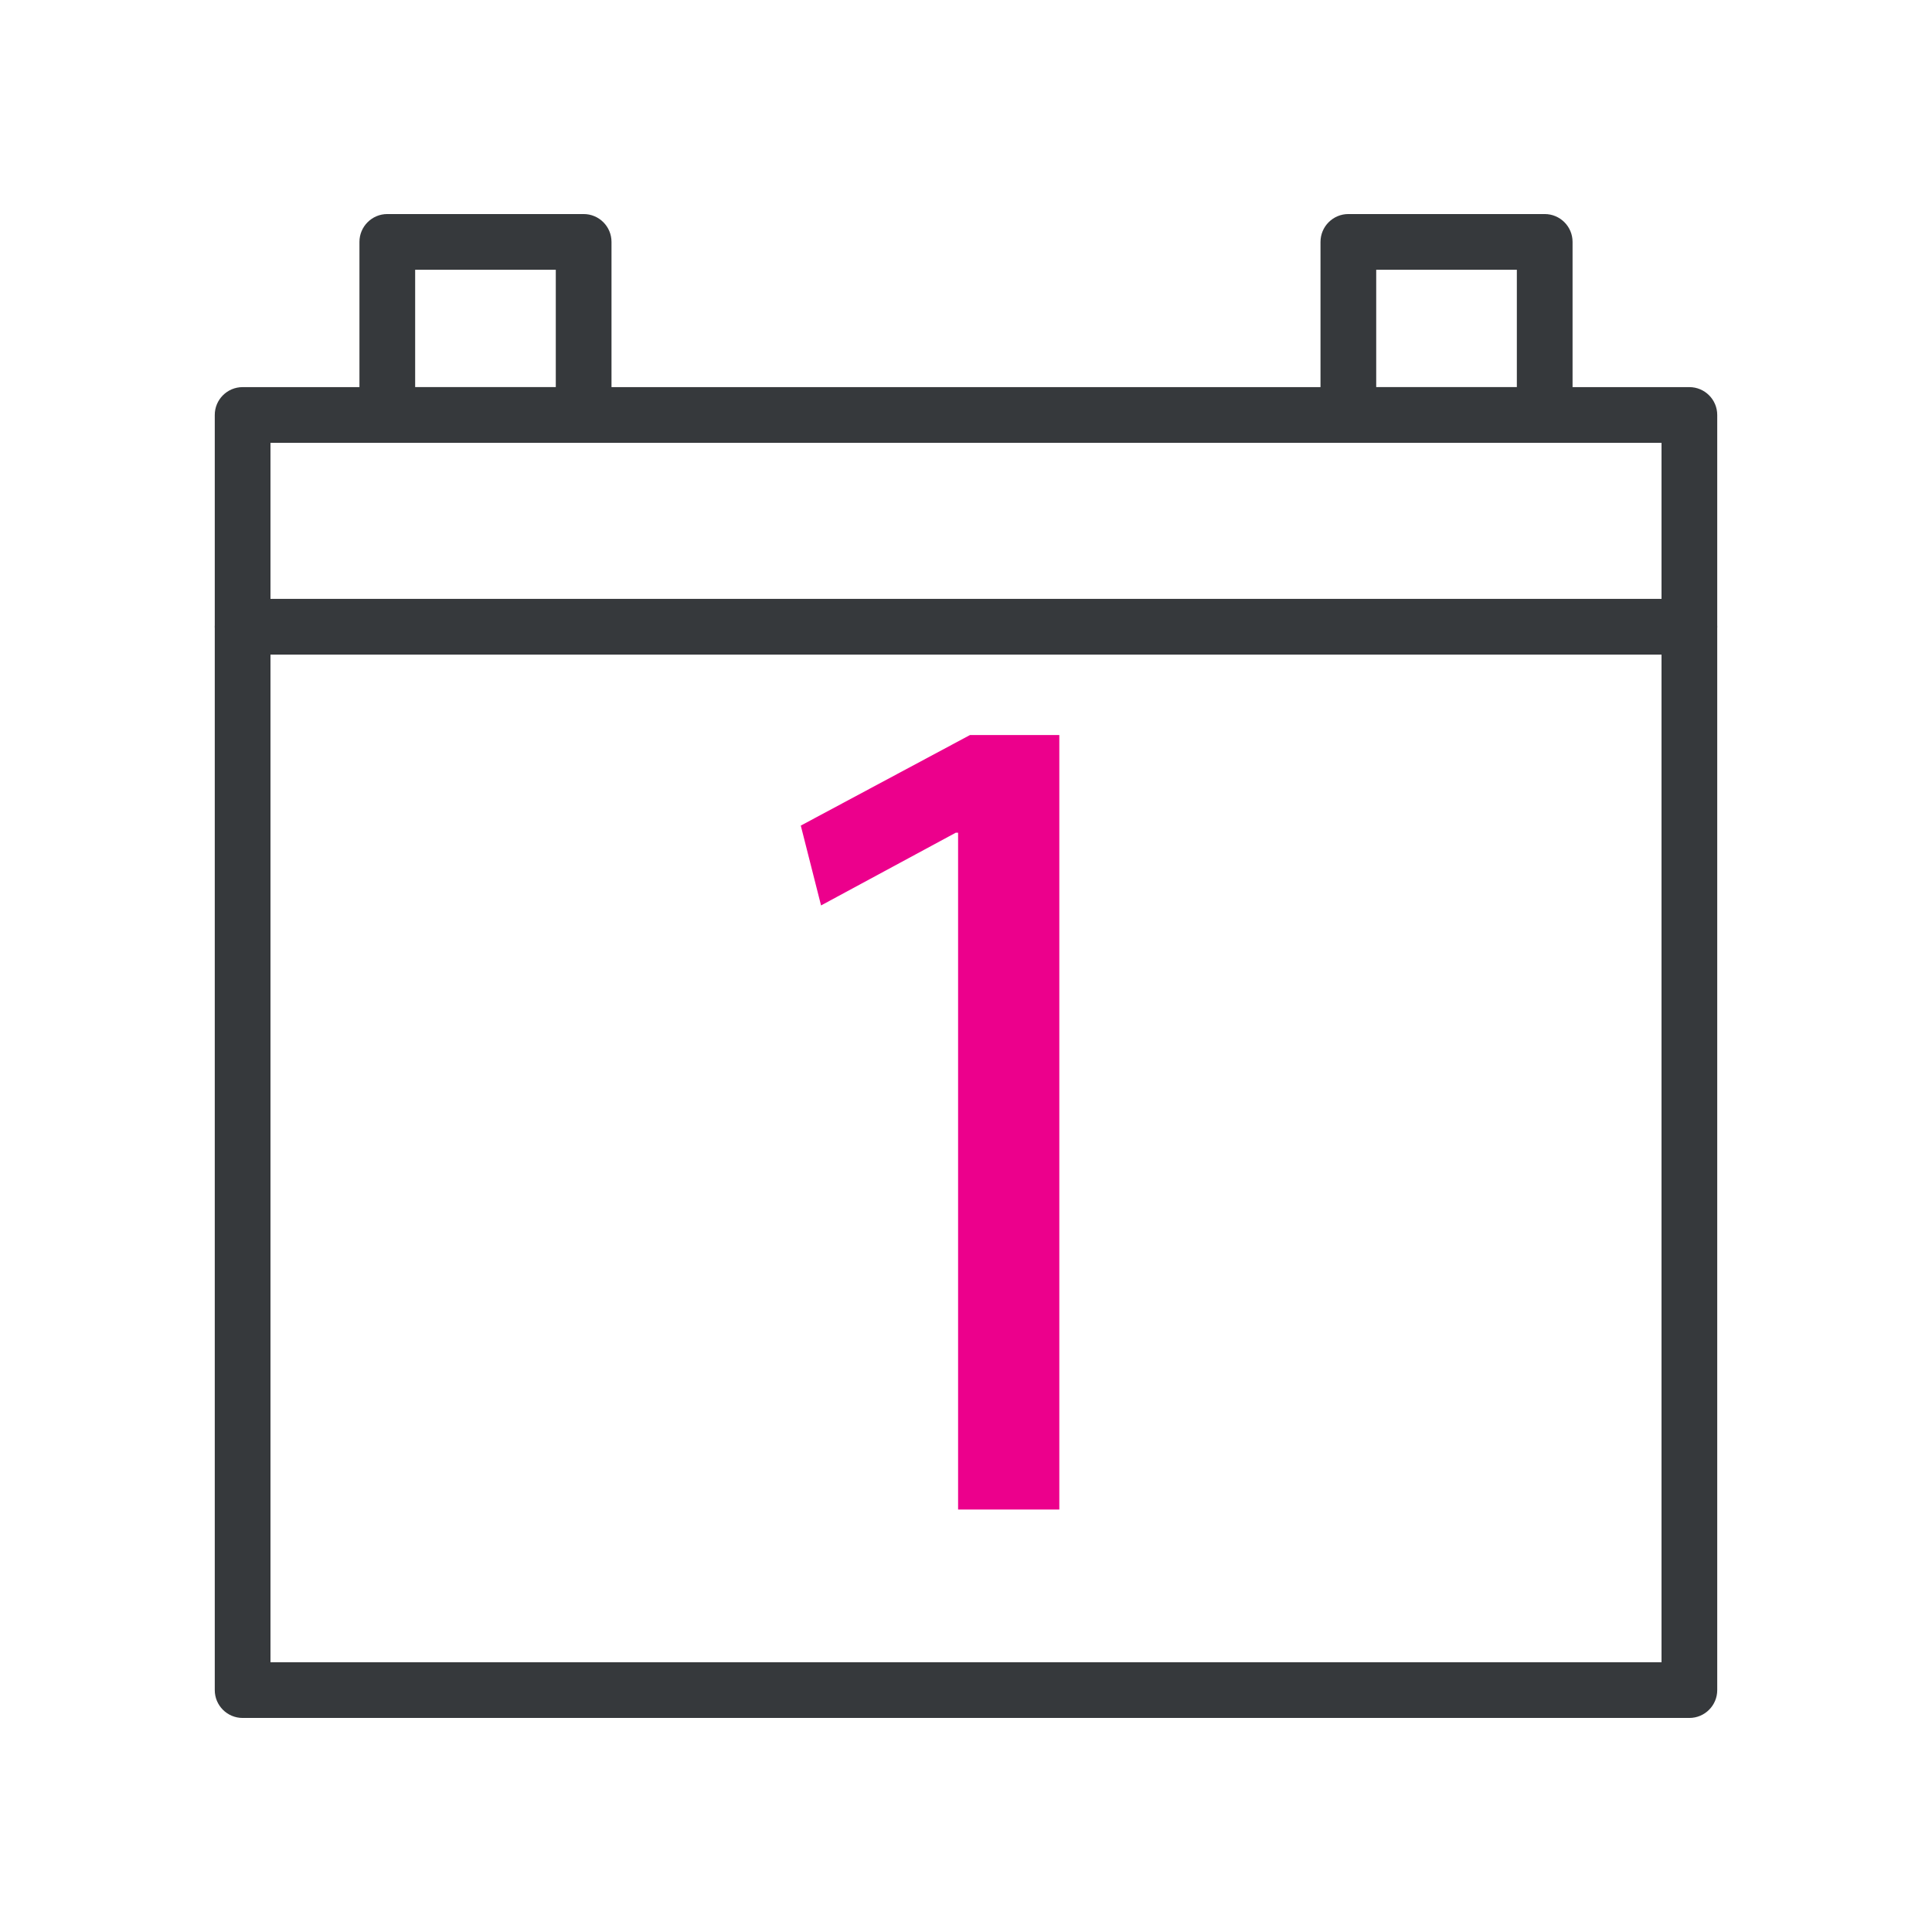 <?xml version="1.0" encoding="utf-8"?>
<!-- Generator: Adobe Illustrator 24.1.2, SVG Export Plug-In . SVG Version: 6.00 Build 0)  -->
<svg version="1.1" id="Warstwa_3" xmlns="http://www.w3.org/2000/svg" xmlns:xlink="http://www.w3.org/1999/xlink" x="0px" y="0px"
	 viewBox="0 0 430 430" style="enable-background:new 0 0 430 430;" xml:space="preserve">
<style type="text/css">
	.st0{fill:#36393c;}
	.st1{fill:#ec008c;}
	.st2{fill:none;stroke:#ec008c;stroke-width:12.25;stroke-miterlimit:14;}
	.st3{fill-opacity:0;}
	.st4{fill:#131432;}
	.st5{fill:none;}
</style>
<g>
	<path class="st1" d="M213.23,335.97h22.54V163.6h-19.89l-37.65,20.15l4.51,17.77l29.97-16.18h0.53V335.97z"/>
	<path class="st0" d="M376,382.36H54c-3.42,0-6.2-2.77-6.2-6.2V92.36c0-3.42,2.77-6.2,6.2-6.2h322c3.42,0,6.2,2.78,6.2,6.2v283.8
		C382.2,379.58,379.42,382.36,376,382.36z M60.2,369.96h309.6V98.56H60.2V369.96z"/>
	<path class="st0" d="M129.9,98.55H86.2c-3.42,0-6.2-2.77-6.2-6.2V53.84c0-3.42,2.78-6.2,6.2-6.2h43.7c3.42,0,6.2,2.77,6.2,6.2
		v38.52C136.1,95.78,133.32,98.55,129.9,98.55z M92.4,86.16h31.3V60.04H92.4V86.16z"/>
	<path class="st0" d="M343.8,98.55h-43.7c-3.42,0-6.2-2.77-6.2-6.2V53.84c0-3.42,2.78-6.2,6.2-6.2h43.7c3.42,0,6.2,2.77,6.2,6.2
		v38.52C350,95.78,347.22,98.55,343.8,98.55z M306.3,86.16h31.3V60.04h-31.3V86.16z"/>
	<path class="st0" d="M376,145.69H54c-3.42,0-6.2-2.77-6.2-6.2s2.77-6.2,6.2-6.2h322c3.42,0,6.2,2.77,6.2,6.2
		S379.42,145.69,376,145.69z"/>
</g>
</svg>
